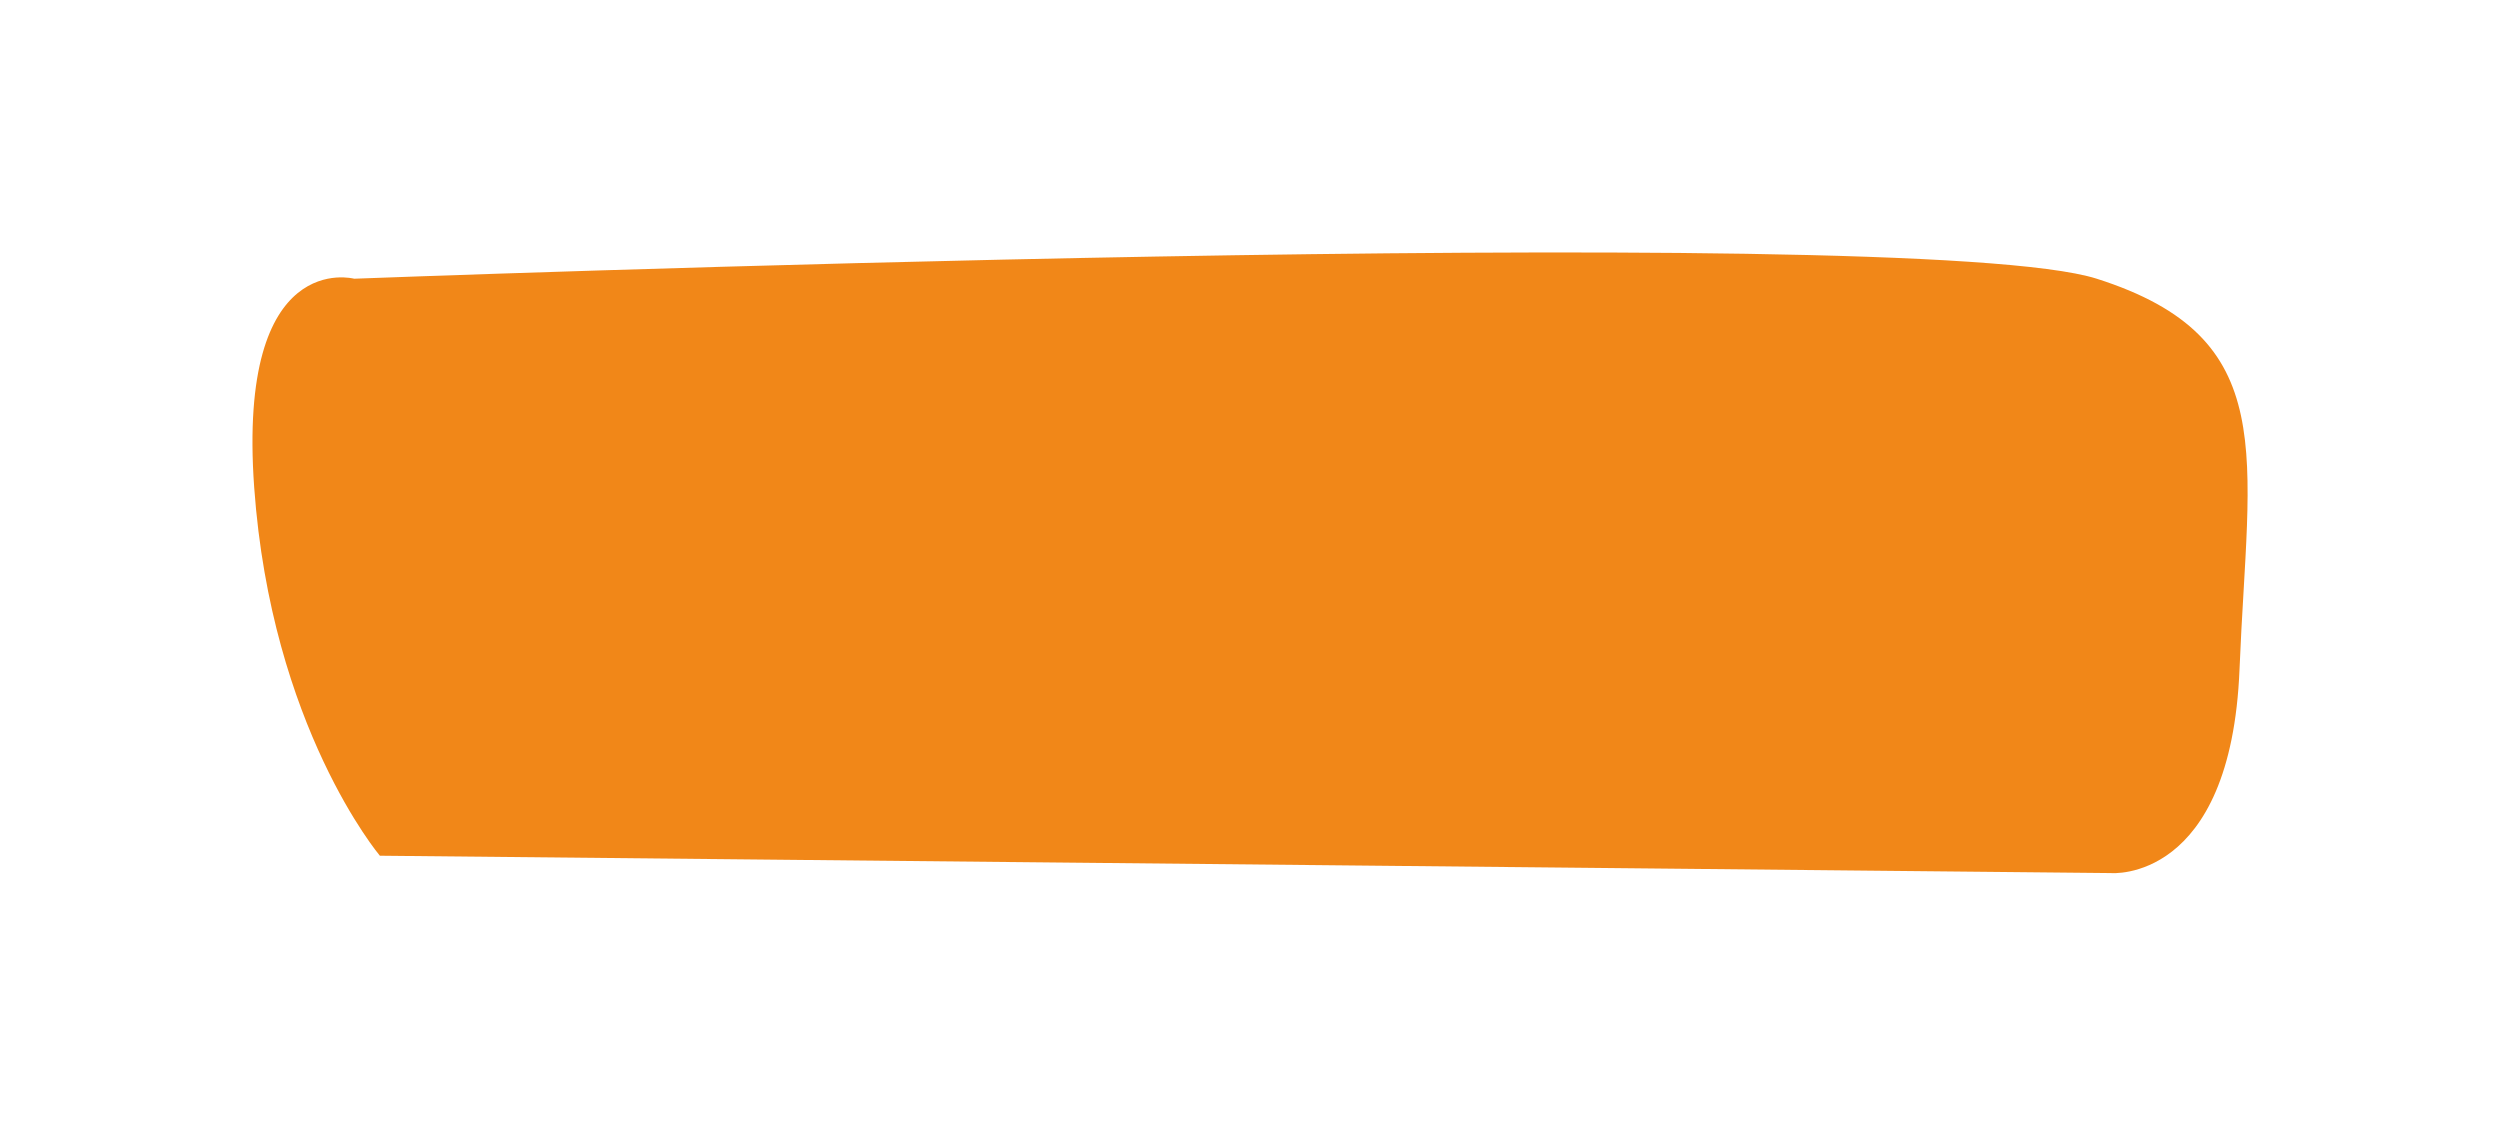 <svg xmlns="http://www.w3.org/2000/svg" xmlns:xlink="http://www.w3.org/1999/xlink" width="297.112" height="133.768" viewBox="0 0 297.112 133.768">
  <defs>
    <filter id="Path_228" x="0" y="0" width="297.112" height="133.768" filterUnits="userSpaceOnUse">
      <feOffset dx="6" dy="6" input="SourceAlpha"/>
      <feGaussianBlur stdDeviation="10" result="blur"/>
      <feFlood flood-opacity="0.161"/>
      <feComposite operator="in" in2="blur"/>
      <feComposite in="SourceGraphic"/>
    </filter>
  </defs>
  <g transform="matrix(1, 0, 0, 1, 0, 0)" filter="url(#Path_228)">
    <path id="Path_228-2" data-name="Path 228" d="M727.587,6758c1.019-25.491,5.092-39.364-16.975-46.386s-207.092,0-207.092,0-13.919-3.717-11.882,24.786,14.938,43.788,14.938,43.788l205.734,2.063S726.569,6783.489,727.587,6758Z" transform="translate(-467.43 -6684.49)" fill="#f18718"/>
  </g>
</svg>
